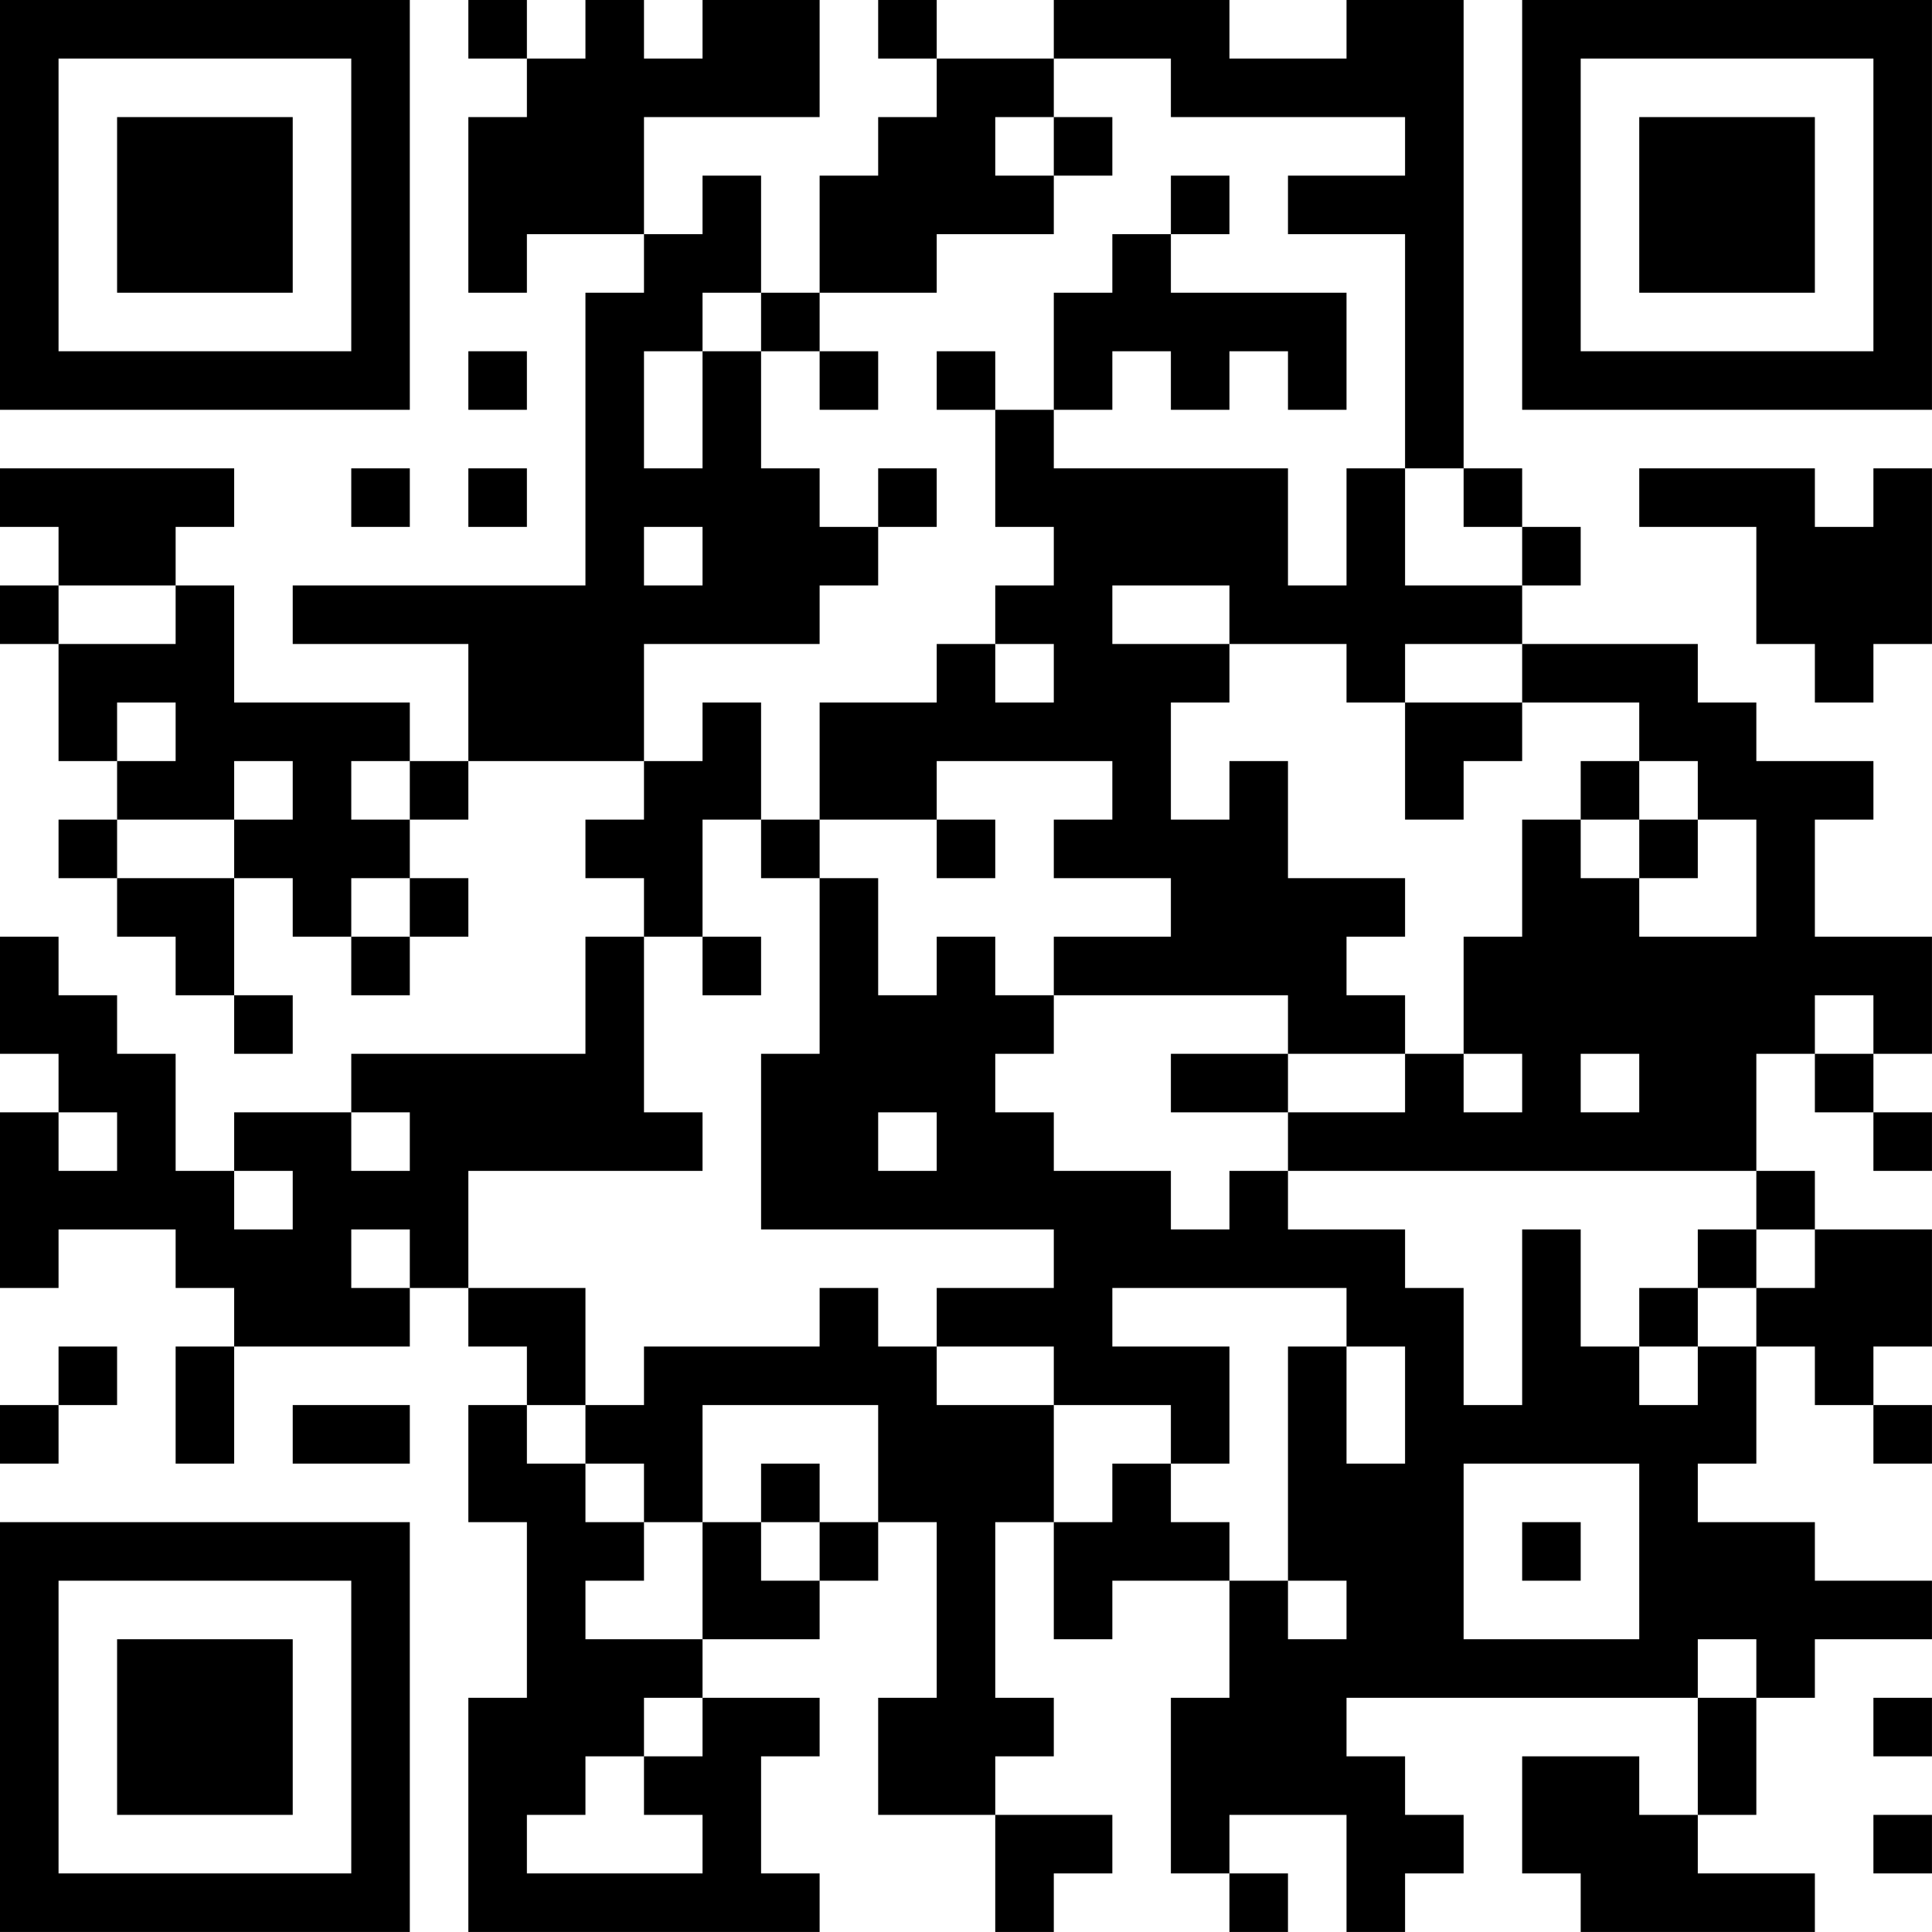<?xml version="1.0" encoding="UTF-8"?>
<svg xmlns="http://www.w3.org/2000/svg" version="1.1" width="400" height="400" viewBox="0 0 400 400"><rect x="0" y="0" width="400" height="400" fill="#ffffff"/><g transform="scale(12.121)"><g transform="translate(0,0)"><path fill-rule="evenodd" d="M8 0L8 1L9 1L9 2L8 2L8 5L9 5L9 4L11 4L11 5L10 5L10 10L5 10L5 11L8 11L8 13L7 13L7 12L4 12L4 10L3 10L3 9L4 9L4 8L0 8L0 9L1 9L1 10L0 10L0 11L1 11L1 13L2 13L2 14L1 14L1 15L2 15L2 16L3 16L3 17L4 17L4 18L5 18L5 17L4 17L4 15L5 15L5 16L6 16L6 17L7 17L7 16L8 16L8 15L7 15L7 14L8 14L8 13L11 13L11 14L10 14L10 15L11 15L11 16L10 16L10 18L6 18L6 19L4 19L4 20L3 20L3 18L2 18L2 17L1 17L1 16L0 16L0 18L1 18L1 19L0 19L0 22L1 22L1 21L3 21L3 22L4 22L4 23L3 23L3 25L4 25L4 23L7 23L7 22L8 22L8 23L9 23L9 24L8 24L8 26L9 26L9 29L8 29L8 33L14 33L14 32L13 32L13 30L14 30L14 29L12 29L12 28L14 28L14 27L15 27L15 26L16 26L16 29L15 29L15 31L17 31L17 33L18 33L18 32L19 32L19 31L17 31L17 30L18 30L18 29L17 29L17 26L18 26L18 28L19 28L19 27L21 27L21 29L20 29L20 32L21 32L21 33L22 33L22 32L21 32L21 31L23 31L23 33L24 33L24 32L25 32L25 31L24 31L24 30L23 30L23 29L29 29L29 31L28 31L28 30L26 30L26 32L27 32L27 33L31 33L31 32L29 32L29 31L30 31L30 29L31 29L31 28L33 28L33 27L31 27L31 26L29 26L29 25L30 25L30 23L31 23L31 24L32 24L32 25L33 25L33 24L32 24L32 23L33 23L33 21L31 21L31 20L30 20L30 18L31 18L31 19L32 19L32 20L33 20L33 19L32 19L32 18L33 18L33 16L31 16L31 14L32 14L32 13L30 13L30 12L29 12L29 11L26 11L26 10L27 10L27 9L26 9L26 8L25 8L25 0L23 0L23 1L21 1L21 0L18 0L18 1L16 1L16 0L15 0L15 1L16 1L16 2L15 2L15 3L14 3L14 5L13 5L13 3L12 3L12 4L11 4L11 2L14 2L14 0L12 0L12 1L11 1L11 0L10 0L10 1L9 1L9 0ZM18 1L18 2L17 2L17 3L18 3L18 4L16 4L16 5L14 5L14 6L13 6L13 5L12 5L12 6L11 6L11 8L12 8L12 6L13 6L13 8L14 8L14 9L15 9L15 10L14 10L14 11L11 11L11 13L12 13L12 12L13 12L13 14L12 14L12 16L11 16L11 19L12 19L12 20L8 20L8 22L10 22L10 24L9 24L9 25L10 25L10 26L11 26L11 27L10 27L10 28L12 28L12 26L13 26L13 27L14 27L14 26L15 26L15 24L12 24L12 26L11 26L11 25L10 25L10 24L11 24L11 23L14 23L14 22L15 22L15 23L16 23L16 24L18 24L18 26L19 26L19 25L20 25L20 26L21 26L21 27L22 27L22 28L23 28L23 27L22 27L22 23L23 23L23 25L24 25L24 23L23 23L23 22L19 22L19 23L21 23L21 25L20 25L20 24L18 24L18 23L16 23L16 22L18 22L18 21L13 21L13 18L14 18L14 15L15 15L15 17L16 17L16 16L17 16L17 17L18 17L18 18L17 18L17 19L18 19L18 20L20 20L20 21L21 21L21 20L22 20L22 21L24 21L24 22L25 22L25 24L26 24L26 21L27 21L27 23L28 23L28 24L29 24L29 23L30 23L30 22L31 22L31 21L30 21L30 20L22 20L22 19L24 19L24 18L25 18L25 19L26 19L26 18L25 18L25 16L26 16L26 14L27 14L27 15L28 15L28 16L30 16L30 14L29 14L29 13L28 13L28 12L26 12L26 11L24 11L24 12L23 12L23 11L21 11L21 10L19 10L19 11L21 11L21 12L20 12L20 14L21 14L21 13L22 13L22 15L24 15L24 16L23 16L23 17L24 17L24 18L22 18L22 17L18 17L18 16L20 16L20 15L18 15L18 14L19 14L19 13L16 13L16 14L14 14L14 12L16 12L16 11L17 11L17 12L18 12L18 11L17 11L17 10L18 10L18 9L17 9L17 7L18 7L18 8L22 8L22 10L23 10L23 8L24 8L24 10L26 10L26 9L25 9L25 8L24 8L24 4L22 4L22 3L24 3L24 2L20 2L20 1ZM18 2L18 3L19 3L19 2ZM20 3L20 4L19 4L19 5L18 5L18 7L19 7L19 6L20 6L20 7L21 7L21 6L22 6L22 7L23 7L23 5L20 5L20 4L21 4L21 3ZM8 6L8 7L9 7L9 6ZM14 6L14 7L15 7L15 6ZM16 6L16 7L17 7L17 6ZM6 8L6 9L7 9L7 8ZM8 8L8 9L9 9L9 8ZM15 8L15 9L16 9L16 8ZM28 8L28 9L30 9L30 11L31 11L31 12L32 12L32 11L33 11L33 8L32 8L32 9L31 9L31 8ZM11 9L11 10L12 10L12 9ZM1 10L1 11L3 11L3 10ZM2 12L2 13L3 13L3 12ZM24 12L24 14L25 14L25 13L26 13L26 12ZM4 13L4 14L2 14L2 15L4 15L4 14L5 14L5 13ZM6 13L6 14L7 14L7 13ZM27 13L27 14L28 14L28 15L29 15L29 14L28 14L28 13ZM13 14L13 15L14 15L14 14ZM16 14L16 15L17 15L17 14ZM6 15L6 16L7 16L7 15ZM12 16L12 17L13 17L13 16ZM31 17L31 18L32 18L32 17ZM20 18L20 19L22 19L22 18ZM27 18L27 19L28 19L28 18ZM1 19L1 20L2 20L2 19ZM6 19L6 20L7 20L7 19ZM15 19L15 20L16 20L16 19ZM4 20L4 21L5 21L5 20ZM6 21L6 22L7 22L7 21ZM29 21L29 22L28 22L28 23L29 23L29 22L30 22L30 21ZM1 23L1 24L0 24L0 25L1 25L1 24L2 24L2 23ZM5 24L5 25L7 25L7 24ZM13 25L13 26L14 26L14 25ZM25 25L25 28L28 28L28 25ZM26 26L26 27L27 27L27 26ZM29 28L29 29L30 29L30 28ZM11 29L11 30L10 30L10 31L9 31L9 32L12 32L12 31L11 31L11 30L12 30L12 29ZM32 29L32 30L33 30L33 29ZM32 31L32 32L33 32L33 31ZM0 0L0 7L7 7L7 0ZM1 1L1 6L6 6L6 1ZM2 2L2 5L5 5L5 2ZM26 0L26 7L33 7L33 0ZM27 1L27 6L32 6L32 1ZM28 2L28 5L31 5L31 2ZM0 26L0 33L7 33L7 26ZM1 27L1 32L6 32L6 27ZM2 28L2 31L5 31L5 28Z" fill="#000000"/></g></g></svg>
